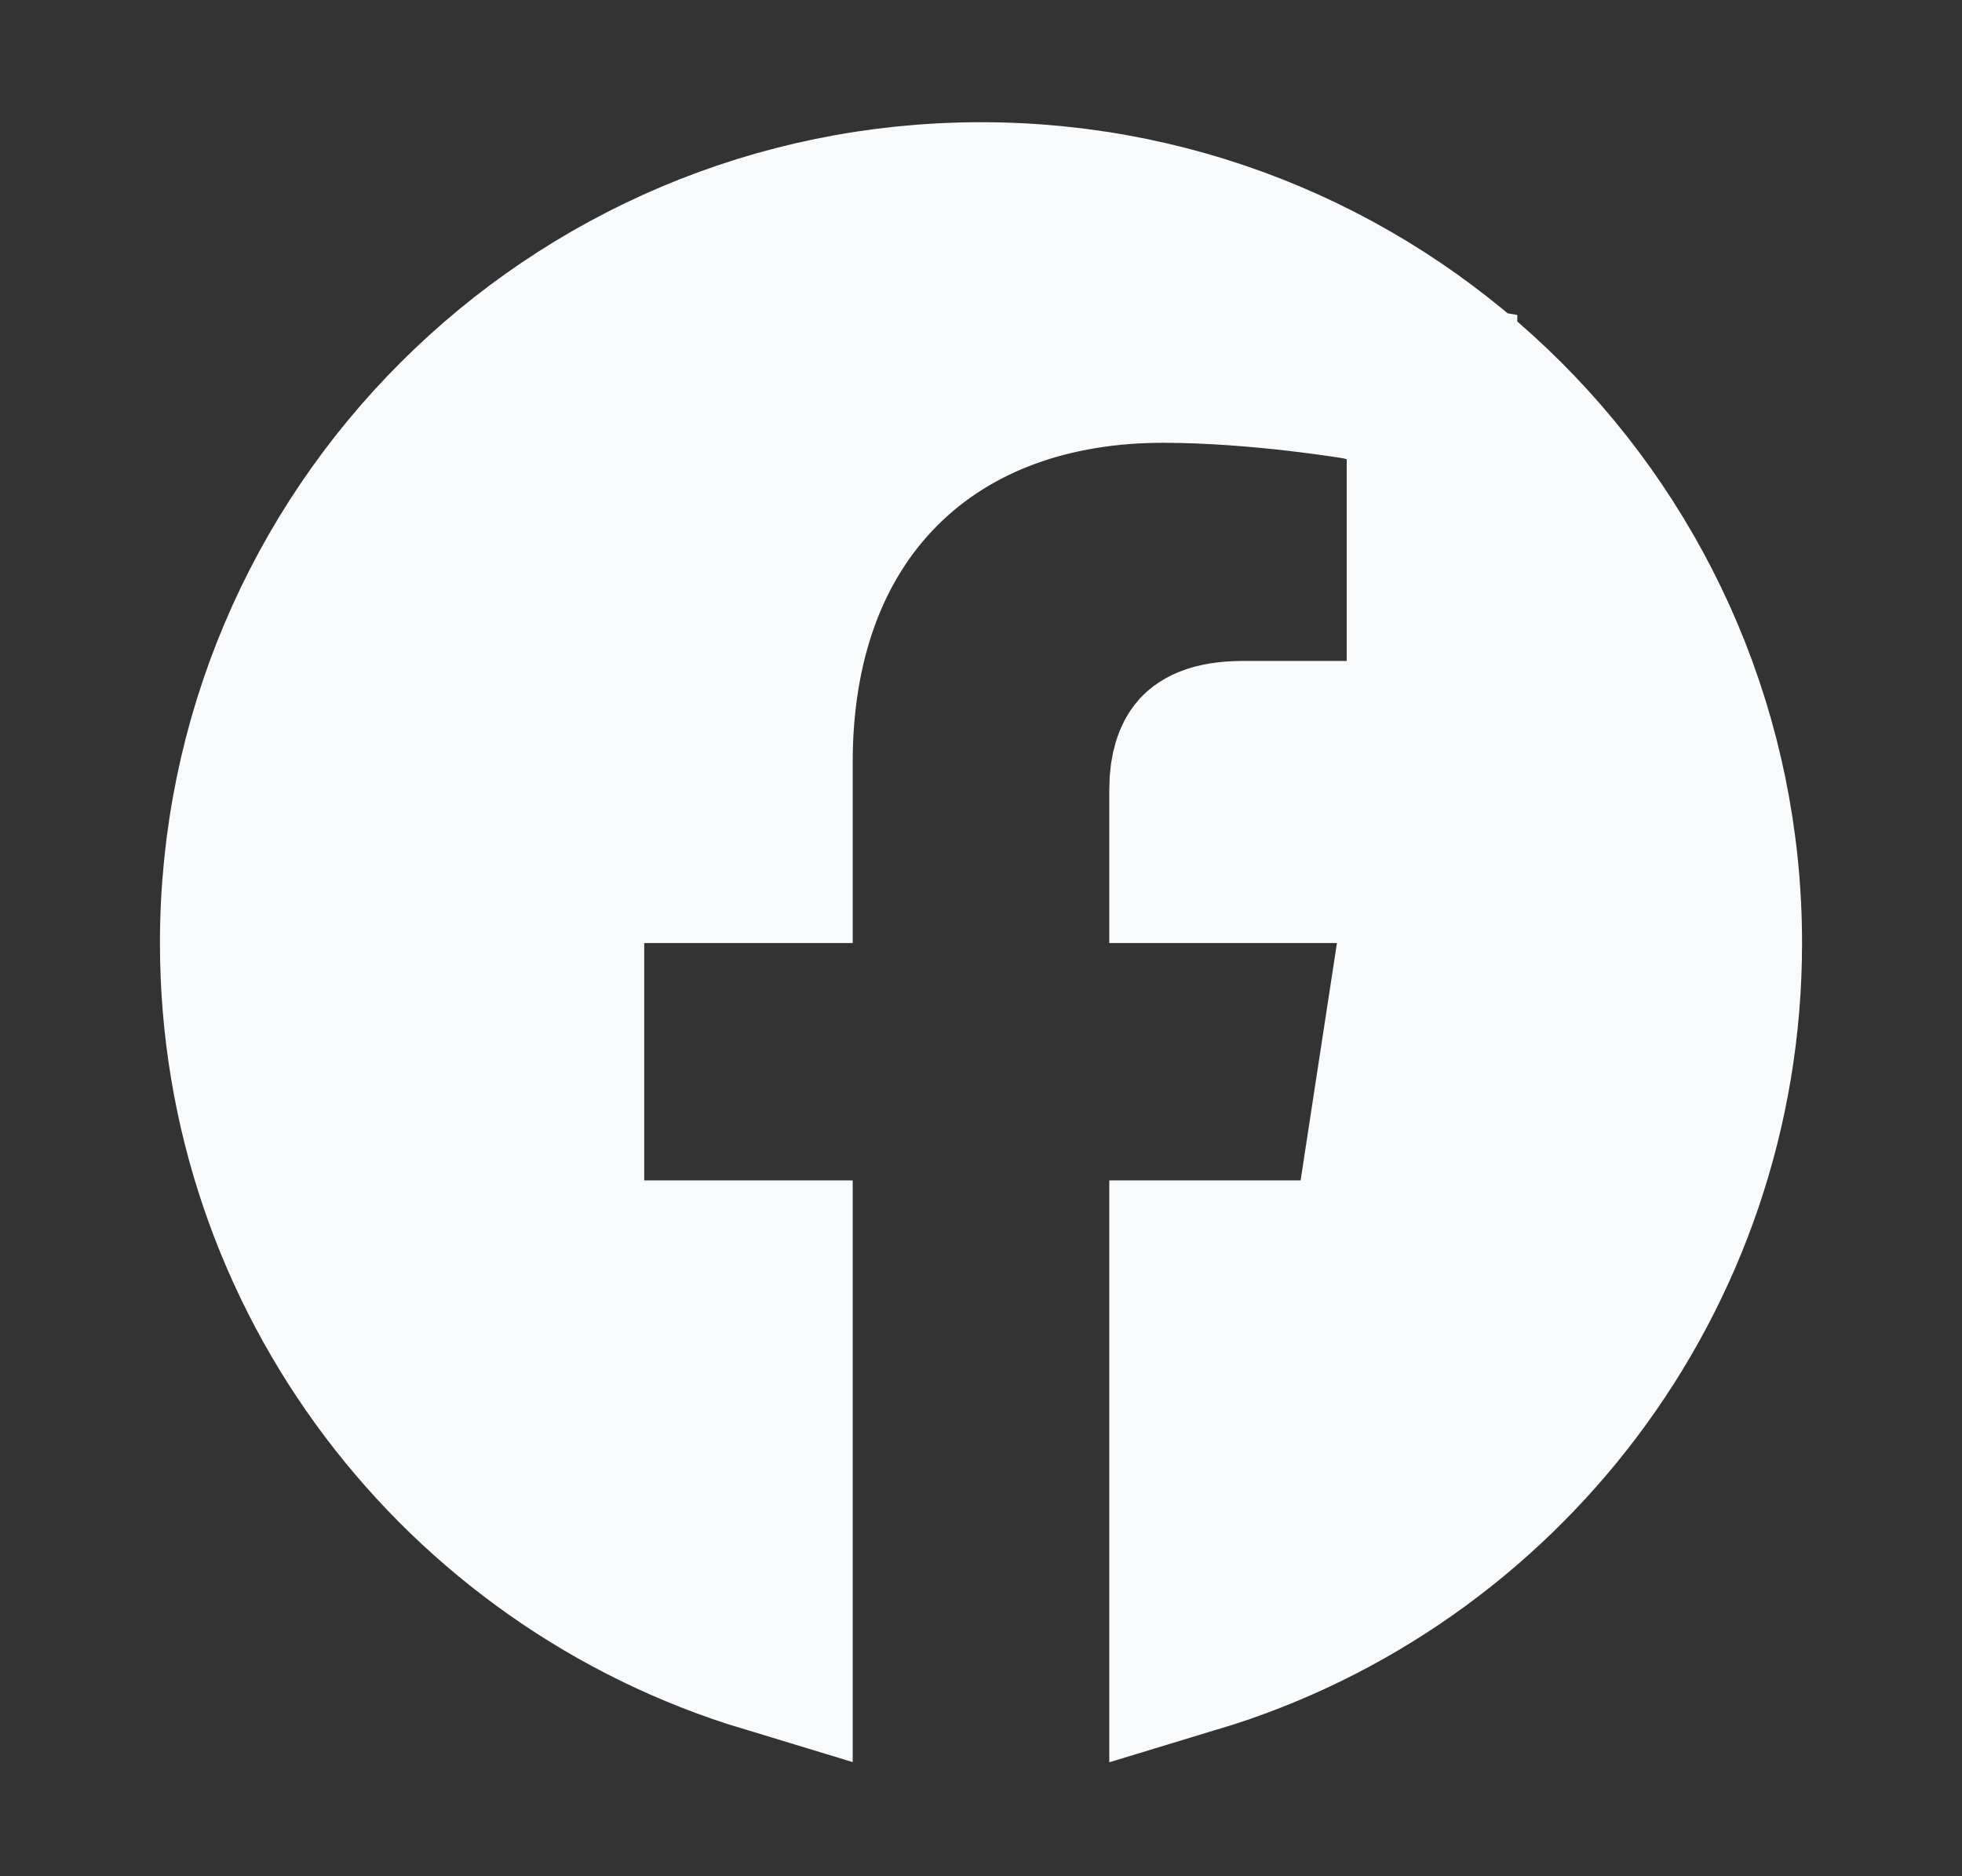 <svg width="23" height="22" viewBox="0 0 23 22" fill="none" xmlns="http://www.w3.org/2000/svg">
<rect x="0" y="0" width="23" height="22" fill="#333333" stroke="none"/>
<path d="M20.125 11.058C20.125 14.951 17.546 18.243 14.004 19.316V14.841H15.246H16.105L16.235 13.993L16.661 11.21L16.837 10.058H15.673H14.004V9.253C14.004 9.018 14.063 8.908 14.096 8.87L14.097 8.869C14.109 8.855 14.199 8.75 14.572 8.75H15.787H16.787V7.75V5.381V4.537L15.955 4.395L15.787 5.381C15.955 4.395 15.955 4.395 15.955 4.395L15.955 4.395L15.954 4.395L15.953 4.395L15.949 4.394L15.937 4.392L15.895 4.385C15.859 4.379 15.808 4.371 15.744 4.362C15.616 4.343 15.434 4.318 15.219 4.293C14.792 4.244 14.211 4.192 13.632 4.192C12.33 4.192 11.144 4.591 10.282 5.454C9.419 6.318 8.996 7.532 8.996 8.938V10.058H7.552H6.552V11.058V13.841V14.841H7.552H8.996V19.314C5.453 18.241 2.875 14.95 2.875 11.058C2.875 6.295 6.737 2.433 11.5 2.433C16.263 2.433 20.125 6.295 20.125 11.058Z" fill="#F9FAFB" stroke="#F9FAFB" stroke-width="2"/>
</svg>

